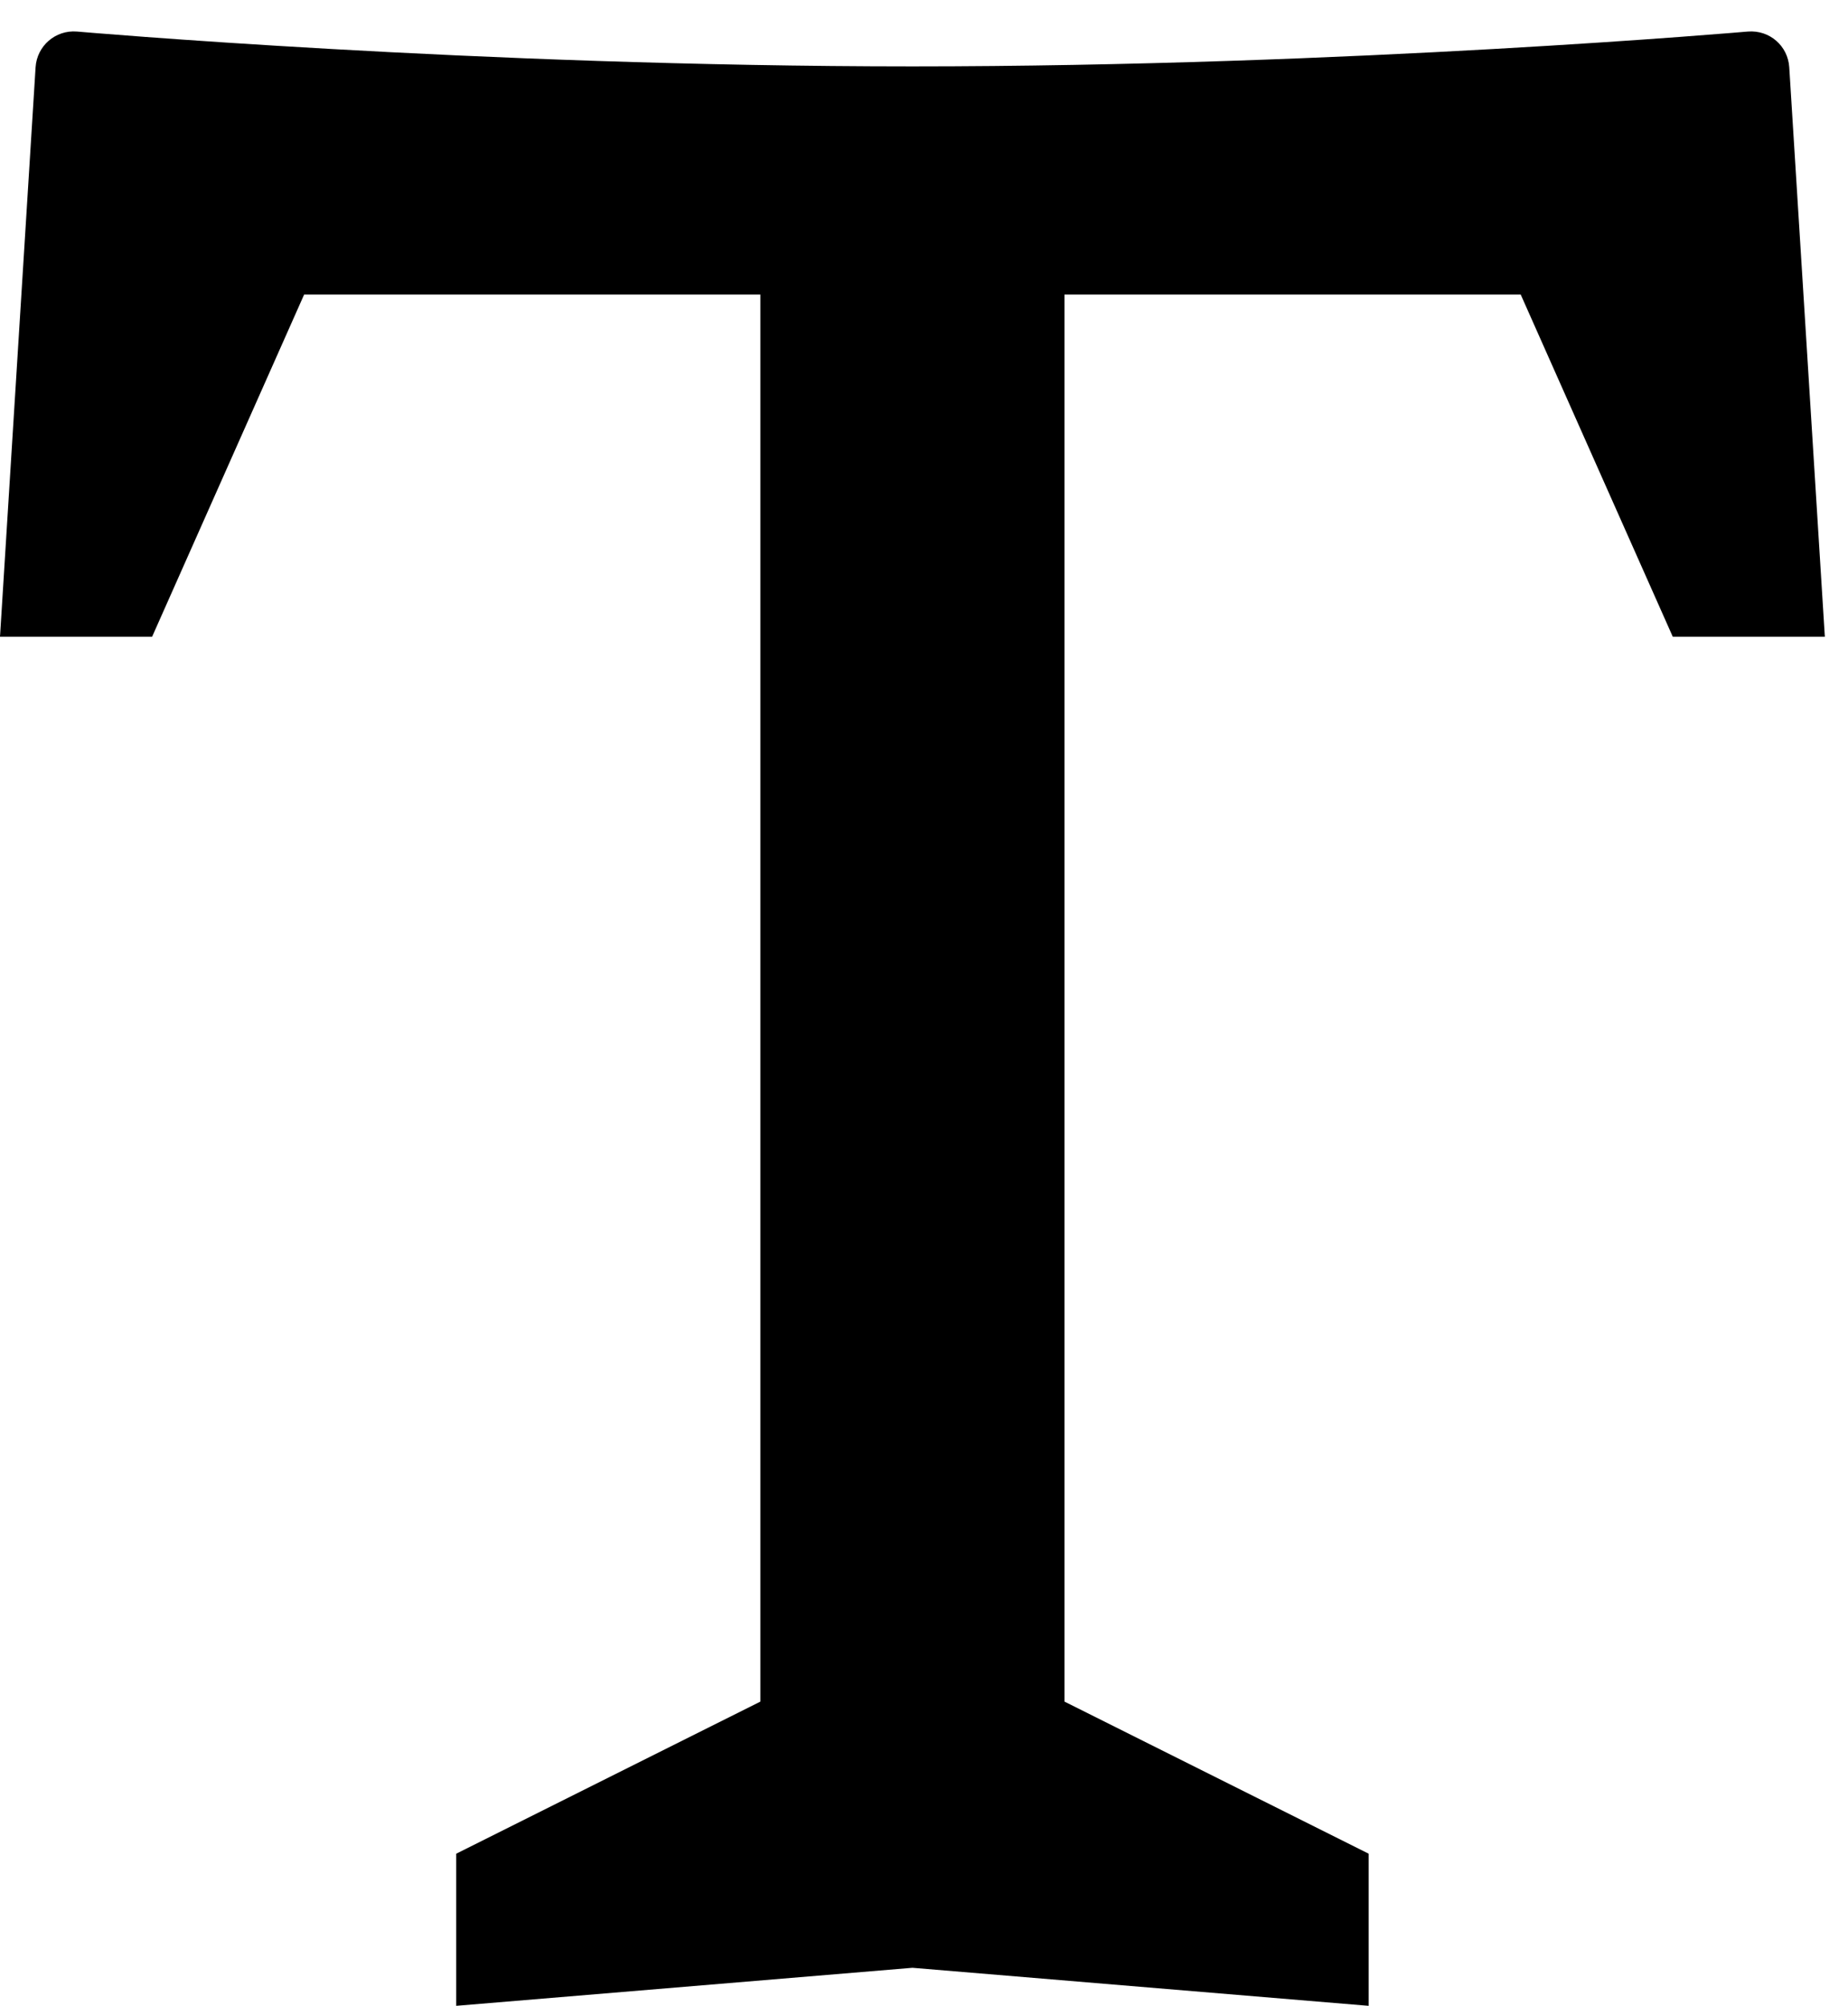 <svg xmlns="http://www.w3.org/2000/svg" width="47" height="51" viewBox="0 0 47 51">
  <path fill-rule="evenodd" d="M27.073,43.265 L27.073,7.489 L38.676,7.489 L42.544,16.191 L46.411,16.191 L45.506,1.712 C45.472,1.165 45.004,0.758 44.453,0.802 C44.453,0.802 34.325,1.688 23.206,1.688 C12.086,1.688 1.958,0.802 1.958,0.802 C1.411,0.757 0.939,1.167 0.905,1.712 L0,16.191 L3.868,16.191 L7.735,7.489 L19.338,7.489 L19.338,43.265 L11.603,47.132 L11.603,51 L23.206,50.033 L34.809,51 L34.809,47.132 L27.073,43.265 Z"/>
</svg>
